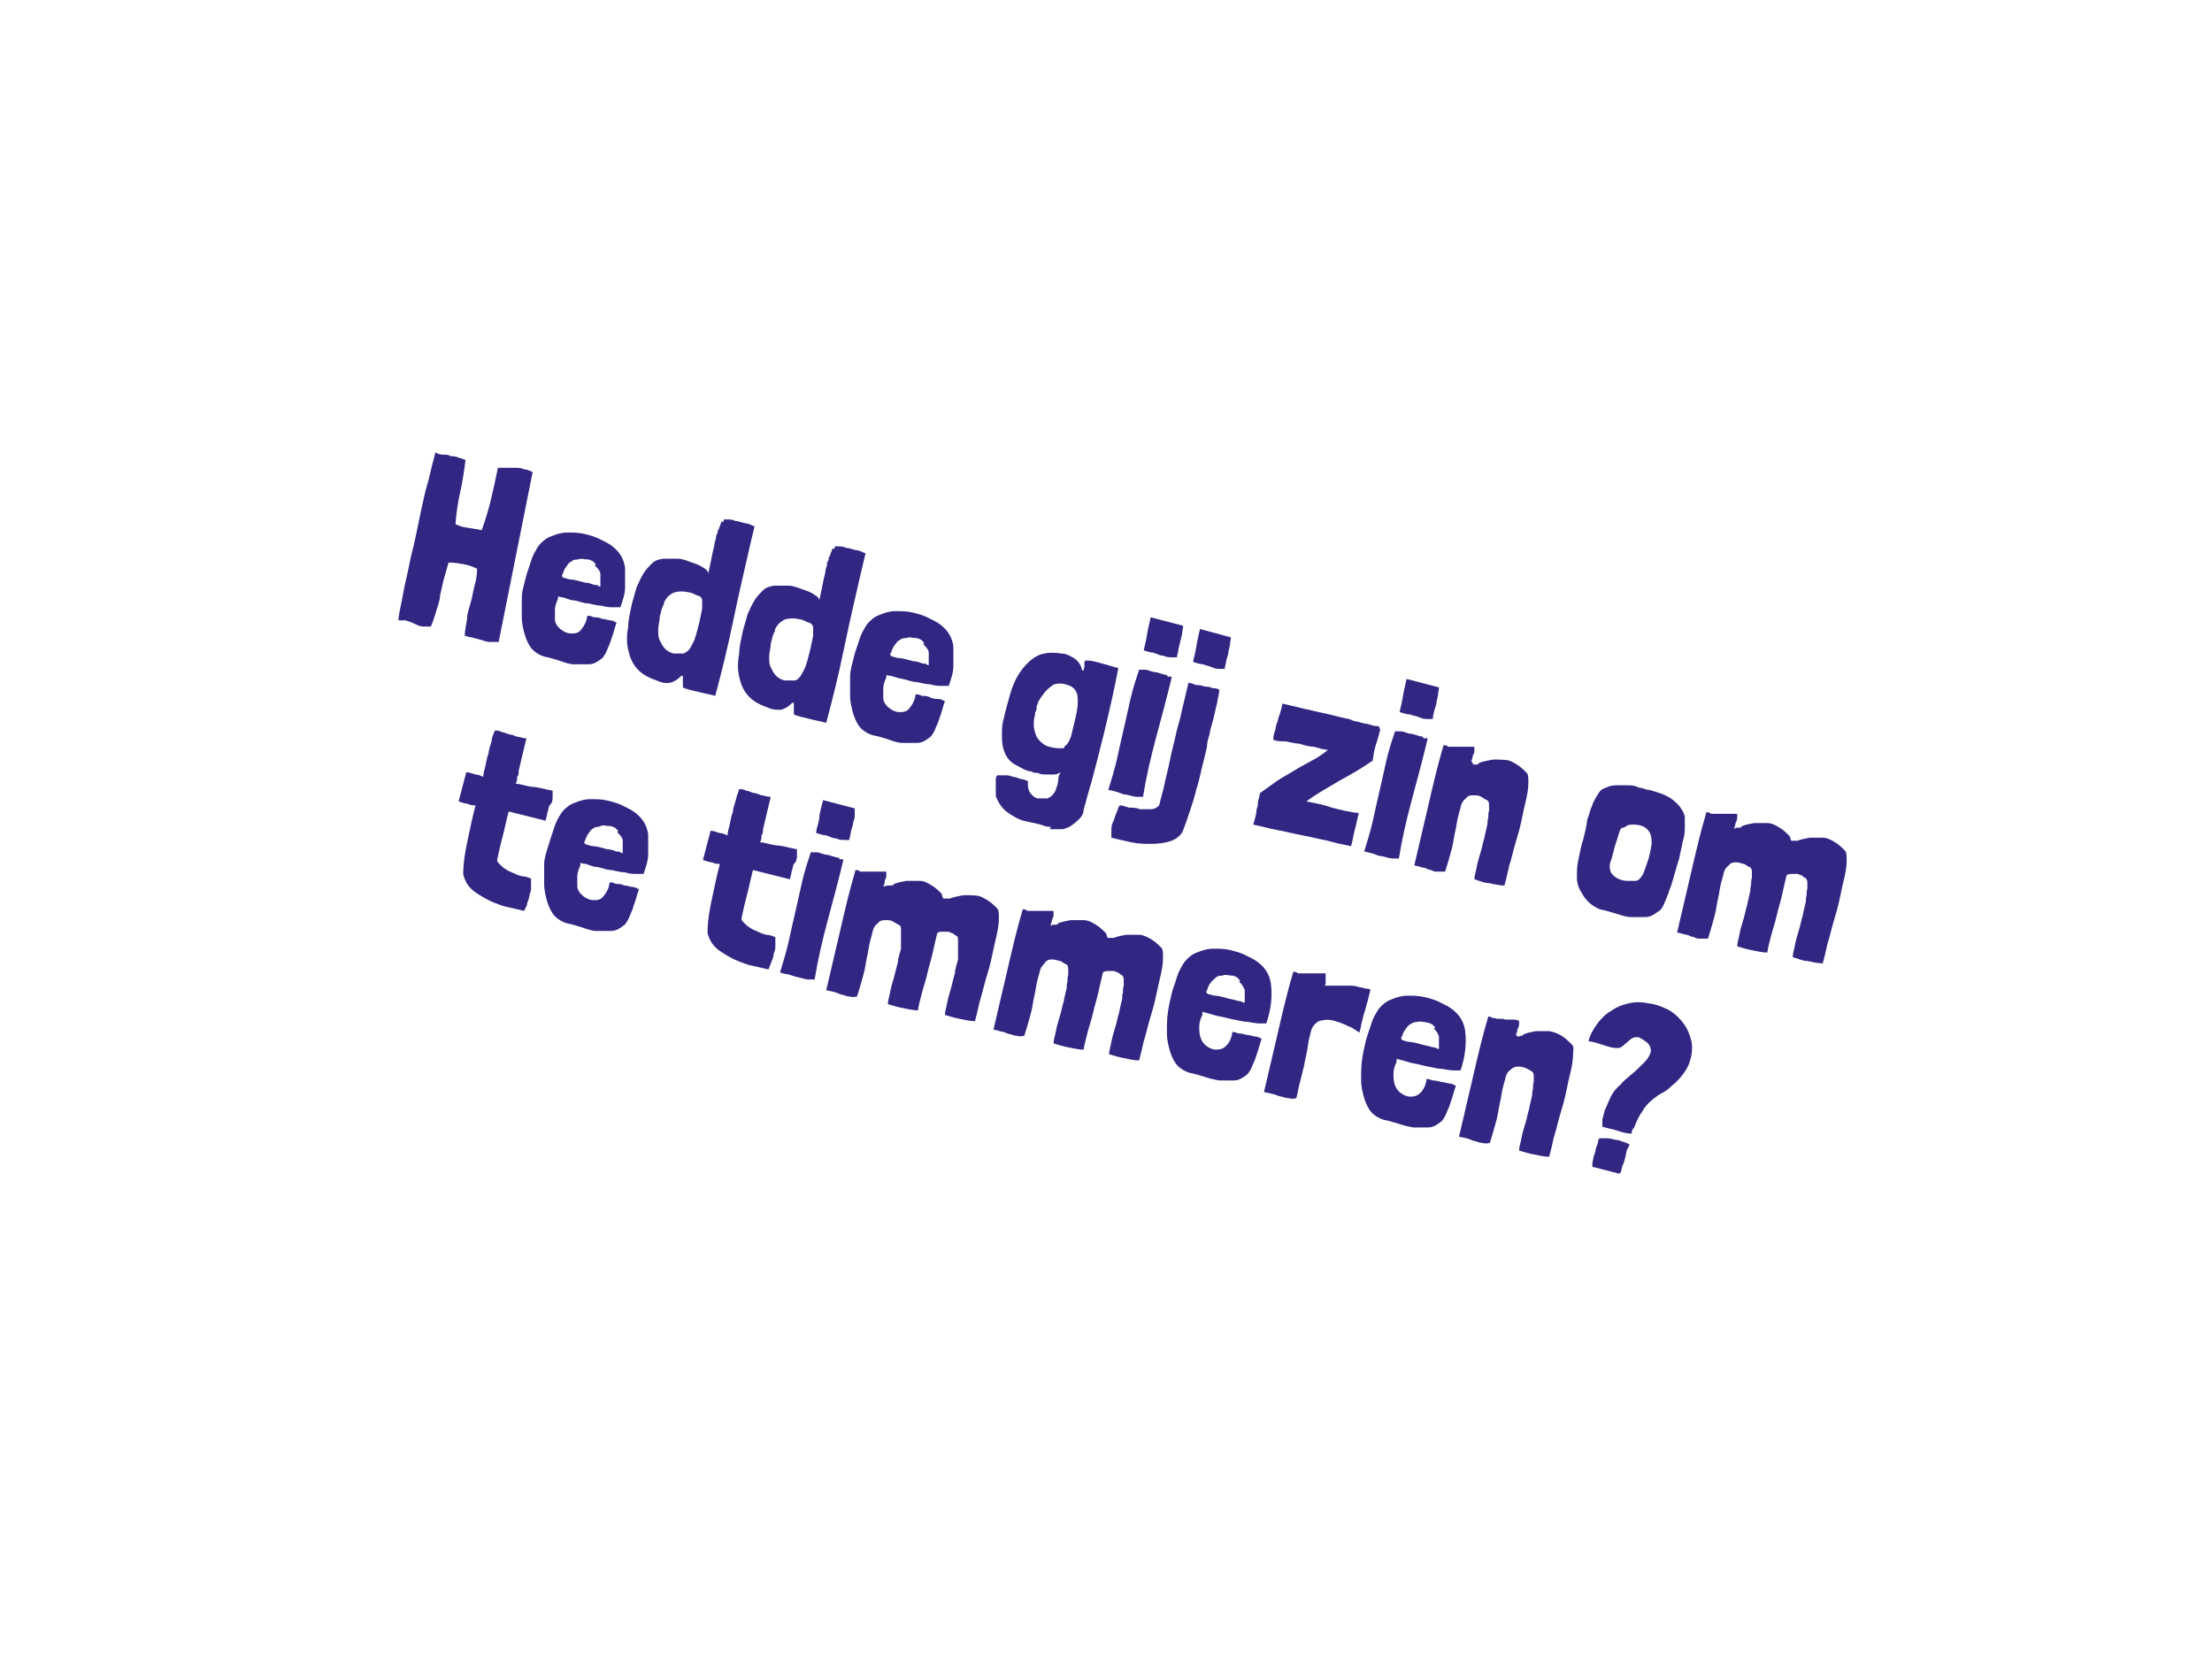 <?xml version="1.0" encoding="UTF-8"?>
<svg id="Laag_1" xmlns="http://www.w3.org/2000/svg" xmlns:xlink="http://www.w3.org/1999/xlink" version="1.1" viewBox="0 0 287 216">
  <!-- Generator: Adobe Illustrator 29.3.1, SVG Export Plug-In . SVG Version: 2.1.0 Build 151)  -->
  <defs>
    <style>
      .st0 {
        isolation: isolate;
      }

      .st1 {
        fill: #312783;
      }

      .st2 {
        fill: #fff;
        filter: url(#drop-shadow-1);
      }
    </style>
    <filter id="drop-shadow-1" x="15" y="13" width="271" height="204" filterUnits="userSpaceOnUse">
      <feOffset dx="7" dy="7"/>
      <feGaussianBlur result="blur" stdDeviation="5"/>
      <feFlood flood-color="#000" flood-opacity=".4"/>
      <feComposite in2="blur" operator="in"/>
      <feComposite in="SourceGraphic"/>
    </filter>
  </defs>
  <path class="st2" d="M67,169.6c-12.9-11.7-18.9-29.4-15.8-46.4-9.8-5.1-17.8-13.4-22.5-23.4-4.9-10.4-6.1-22.3-3.3-33.4,6.6-27,34-43.6,61-37s15.9,6.1,22.1,11.9c12.2-15.8,32.5-22.9,51.9-18.1,22.7,5.6,38.7,26.3,38.4,49.6,8.7-2.6,17.9-2.9,26.7-.7,27,6.6,43.6,34,37,61-6.6,27-33.7,43.4-60.6,37.1-12.3,15.1-32.3,21.9-51.2,17.2s-16.4-6.4-22.8-12.5c-11.6,7.4-25.8,9.7-39.1,6.5-1.8-.4-3.6-1-5.4-1.7l-21,15.1,4.5-25.1h.1Z"/>
  <g class="st0">
    <g class="st0">
      <g class="st0">
        <g class="st0">
          <path class="st1" d="M69.1,61.3l-4.4,22c-.4,0-.8,0-1.2,0-.4,0-.8-.2-1.2-.3s-.8-.2-1.1-.3c-.4,0-.7-.2-.9-.2h0c0-.7.2-1.4.3-2.2,0-.7.3-1.5.5-2.2s.3-1.5.5-2.2.3-1.4.3-2.1h0c-.6-.3-1.2-.5-1.8-.6s-1.2-.2-1.9-.2c-.2.7-.4,1.4-.6,2.1-.2.7-.3,1.4-.5,2.1,0,.7-.3,1.4-.5,2.1s-.4,1.3-.7,2h-1c-.4,0-.8-.2-1.2-.4s-.8-.3-1.1-.4c-.4,0-.6,0-.9,0,0-.6.2-1.4.4-2.4s.4-2.2.7-3.4c.3-1.3.5-2.6.9-4,.3-1.4.6-2.8.9-4.3.3-1.4.6-2.8,1-4.1.3-1.3.6-2.5.9-3.6h0c.3.2.6.3,1,.3s.7,0,1,.2c.3,0,.7,0,1,.2.3,0,.6.2.9.3-.2,1.5-.4,2.9-.7,4.2s-.5,2.7-.6,4.1h0c.5.3,1,.4,1.7.5s1.2.2,1.7.3h0c.5-1.4.9-2.7,1.2-4,.3-1.2.6-2.6.9-4.1h1c.4,0,.8,0,1.2,0,.4,0,.8,0,1.2.2.4,0,.7.2,1,.3h0Z"/>
          <path class="st1" d="M72.4,77.1v.6c-.3.6-.4,1.1-.4,1.5s0,.8,0,1.2c0,.5.4,1,.8,1.3s.8.5,1.3.5.9,0,1.3-.5.7-1,.8-1.8c.2,0,.5,0,.8.2.4,0,.7,0,1.1.2.4,0,.8.2,1.1.2s.6.2.8.3c-.2.5-.3,1-.5,1.6-.2.5-.3,1-.5,1.4s-.3.8-.5,1.1c-.2.3-.3.5-.5.6-.5.4-1,.7-1.6.7h-1.9c-.7,0-1.4-.3-2-.5-.7-.2-1.3-.4-1.9-.5-.6-.2-1.1-.5-1.5-.9s-.8-1.2-1-1.9-.4-1.5-.4-2.3,0-1.7,0-2.5c0-.9.3-1.7.5-2.6.2-.8.5-1.5.7-2.2s.6-1.4,1-2c.4-.5,1-1,1.6-1.2.7-.3,1.4-.5,2.1-.5s1.5,0,2.3.2,1.5.4,2.2.8c.9.4,1.6.9,2.1,1.5s.8,1.3.9,2.1c0,.8,0,1.6,0,2.5s-.3,1.7-.6,2.6h-.9c-.4,0-.9,0-1.5-.2-.6,0-1.2-.2-1.8-.3-.6,0-1.2-.3-1.8-.4-.6,0-1.1-.3-1.5-.4-.5,0-.8-.2-1-.3h.2ZM77.3,73.2l-.4-.4c-.2,0-.3-.2-.6-.2-.5,0-.9-.2-1.3,0-.3,0-.6,0-.9.3-.2,0-.4.3-.6.6-.2.2-.3.5-.4.7,0,.2-.2.4-.2.5,0,0,0,.2.3.3.2,0,.5.2.9.2s1,.2,1.8.4c.5,0,.9.2,1.2.3.3,0,.5,0,.6.2h.2v-1.6c0-.4-.4-.8-.7-1.1h0Z"/>
          <path class="st1" d="M93.9,67.7v-.3h.5c.3,0,.6,0,1,.2.4,0,.8.2,1.3.3.5,0,.8.3,1.2.4l-.5,2.1c-.8,3.5-1.6,6.9-2.3,10.3-.7,3.4-1.5,6.6-2.3,9.6-.6-.2-1.4-.3-2.1-.5-.8-.2-1.5-.3-2.1-.6v-.2c0-.2,0-.4,0-.5,0,0,0-.3,0-.5v-.3h-.2c-.5.5-1,.8-1.5.9s-1.1,0-1.7-.3c-1.2-.4-2-.9-2.6-1.6s-.9-1.5-1.1-2.4-.2-1.9,0-2.9c0-1,.3-2.1.5-3.1.2-.7.4-1.4.6-2.1.3-.7.6-1.3.9-1.8s.7-.9,1.1-1.3.9-.5,1.4-.6h1.9c.7,0,1.3.3,1.9.5s1.1.4,1.5.7c.4.2.6.5.6.7.2-1,.4-1.8.5-2.4s.3-1.1.3-1.4.2-.6.2-.8,0-.4.2-.6c0-.2,0-.4.2-.6,0-.2.2-.5.3-.9h0ZM86.2,78.3c-.2.3-.3.6-.4.9,0,.3-.2.6-.2.9,0,.5-.2,1-.2,1.6s0,1,.2,1.4.4.8.7,1.1.7.5,1.1.6c.5,0,1,0,1.3,0,.4-.2.7-.4.9-.8.2-.4.5-.8.6-1.3.2-.5.3-1.1.5-1.8.2-.8.3-1.5.4-1.9v-1.1c0-.3-.2-.5-.5-.6-.2,0-.6-.3-1-.4-.9-.2-1.6-.2-2.2,0-.6.3-1,.7-1.3,1.4h0Z"/>
          <path class="st1" d="M108.3,71.2v-.3h.5c.3,0,.6,0,1,.2.4,0,.8.2,1.3.3.5,0,.8.3,1.2.4l-.5,2.1c-.8,3.5-1.6,6.9-2.3,10.3-.7,3.4-1.5,6.6-2.3,9.6-.6-.2-1.4-.3-2.1-.5s-1.5-.3-2.1-.6v-.2c0-.2,0-.4,0-.5,0,0,0-.3,0-.5v-.3h-.2c-.5.5-1,.8-1.5.9-.6,0-1.1,0-1.7-.3-1.2-.4-2-.9-2.6-1.6s-.9-1.5-1.1-2.4-.2-1.9,0-2.9c0-1,.3-2.1.5-3.1.2-.7.4-1.4.6-2.1.3-.7.6-1.3.9-1.8s.7-.9,1.1-1.3.9-.5,1.4-.6h1.9c.7,0,1.3.3,1.9.5s1.1.4,1.5.7c.4.2.6.5.6.7.2-1,.4-1.8.5-2.4s.3-1.1.3-1.4.2-.6.2-.8,0-.4.2-.6c0-.2,0-.4.2-.6,0-.2.2-.5.3-.9h0ZM100.6,81.8c-.2.3-.3.6-.4.9,0,.3-.2.6-.2.9,0,.5-.2,1-.2,1.6s0,1,.2,1.4.4.8.7,1.1.7.5,1.1.6c.5,0,1,0,1.3,0s.7-.4.9-.8.5-.8.6-1.3c.2-.5.3-1.1.5-1.8.2-.8.3-1.5.4-1.9v-1.1c0-.2-.2-.5-.5-.6-.2,0-.6-.3-1-.4-.9-.2-1.6-.2-2.2,0-.6.3-1,.7-1.3,1.4h0Z"/>
          <path class="st1" d="M115,87.3v.6c-.3.6-.4,1.1-.4,1.5s0,.8,0,1.2c0,.5.4,1,.8,1.3s.8.5,1.3.5.9,0,1.3-.5.7-1,.8-1.8c.2,0,.5,0,.8.2.4,0,.7,0,1.1.2s.8.2,1.1.2.6.2.8.3c-.2.5-.3,1-.5,1.6-.2.5-.3,1-.5,1.4s-.3.8-.5,1.1c-.2.3-.3.5-.5.6-.5.4-1,.7-1.6.7h-1.9c-.7,0-1.4-.3-2-.5s-1.3-.4-1.9-.5c-.6-.2-1.1-.5-1.5-.9s-.8-1.2-1-1.9c-.2-.7-.4-1.5-.4-2.3s0-1.7,0-2.5c0-.9.3-1.7.5-2.6.2-.8.5-1.5.7-2.2s.6-1.4,1-2c.4-.5,1-1,1.6-1.2.7-.3,1.4-.5,2.1-.5s1.5,0,2.3.2,1.5.4,2.2.8c.9.4,1.6.9,2.1,1.5s.8,1.3.9,2.1c0,.8,0,1.6,0,2.5s-.3,1.7-.6,2.6h-.9c-.4,0-.9,0-1.5-.2-.6,0-1.2-.2-1.8-.3-.6,0-1.2-.3-1.8-.4s-1.1-.3-1.5-.4c-.5,0-.8-.2-1-.3h.2ZM119.9,83.4l-.4-.4c-.2,0-.3-.2-.6-.2-.5,0-.9-.2-1.3,0-.3,0-.6,0-.9.3-.2,0-.4.3-.6.6-.2.2-.3.5-.4.7,0,.2-.2.4-.2.5,0,0,0,.2.3.3.2,0,.5.2.9.2s1,.2,1.8.4c.5,0,.9.2,1.2.3.3,0,.5,0,.6.2h.2v-1.6c0-.4-.4-.8-.7-1.1h0Z"/>
          <path class="st1" d="M136.4,107.3c-.2,0-.6,0-1.1-.2s-1.2-.3-2.1-.5c-1-.2-1.8-.7-2.5-1.2s-1.2-1.3-1.5-2.1v-2.1c0-.2,0-.4.2-.6h.9c.4,0,.7,0,1.1.2.4,0,.7.2,1.1.3.4,0,.7.2.9.3-.1.5,0,1,.2,1.4.3.4.6.7,1,.8.4,0,.9,0,1.3,0,.5-.2.8-.5,1.1-1.1,0-.2.1-.4.2-.6,0-.2.1-.4.1-.6,0-.4.1-.7.3-1.1-.3.2-.5.3-.9.3h-1c-.3,0-.7,0-1-.2-.3,0-.6,0-.9-.2-.4,0-.8-.2-1.2-.4s-.7-.4-1.1-.6c-.3-.2-.6-.5-.8-.8s-.4-.7-.5-1.1c-.2-.6-.2-1.3-.2-1.9s0-1.3.2-1.9c.2-1,.5-2,.8-3.1s.7-2.1,1.3-3,1.3-1.6,2.1-2.1c.9-.5,2-.6,3.3-.4.7,0,1.3.4,1.8.7.5.4.8.9.9,1.5h.2c0,0,0-.3.1-.4v-.5c0-.2,0-.3.2-.4.7,0,1.4.2,2.1.4.7.2,1.4.4,2.1.6-.5,2.6-1.1,5.3-1.8,8.2-.7,2.8-1.4,5.7-2.3,8.7-.1.5-.3,1-.4,1.5,0,.5-.3.9-.6,1.2-.4.4-.8.7-1.1.9s-.7.3-1,.4c-.3,0-.6,0-.9,0h-.8l.2-.4ZM134.3,92.4v.3c-.3,1.1-.2,2,.2,2.9.3.5.7.9,1.3,1.2.6.2,1.2.3,1.8.3s.4,0,.5-.2.3-.2.4-.4c.1-.2.2-.3.3-.5,0-.2.2-.4.2-.6.2-.8.4-1.7.6-2.5.2-.9.3-1.7.2-2.6,0-.3-.2-.6-.4-.9-.2-.2-.5-.4-.8-.5s-.7-.2-1-.2-.7,0-1,.2c-.4.3-.8.6-1.1,1s-.6.8-.8,1.2c0,.2-.2.4-.2.6s0,.4-.1.6h0Z"/>
          <path class="st1" d="M151.5,87.8h.5v.2c-.6,2.5-1.3,5.1-2,7.7s-1.3,5.2-1.7,7.7c-.1,0-.4,0-.8,0-.4,0-.9-.2-1.4-.3-.5,0-.9-.3-1.4-.4s-.7-.2-.9-.2c.4-1.3.8-2.6,1.1-3.9.3-1.4.6-2.7.9-4,.3-1.3.6-2.7.9-4,.3-1.3.7-2.5,1.1-3.7h.4c.2,0,.3,0,.4,0,.3,0,.6.2,1.1.3.5,0,1,.3,1.7.4h0ZM149.3,80.1l4.2,1.1c0,0,0,.3-.1.7,0,.3-.1.7-.2,1.1s-.2.8-.3,1.2c0,.4-.2.8-.2,1.1-.1,0-.3,0-.6,0s-.7,0-1.1-.2c-.4,0-.8-.2-1.3-.4-.4,0-.9-.2-1.3-.3.1-.6.3-1.2.4-1.9.1-.7.3-1.5.5-2.4h0Z"/>
          <path class="st1" d="M153.2,92.8l1-4.2c.3,0,.7.2,1,.3.4,0,.7,0,1.1.2.4,0,.7,0,1,.2.3,0,.6,0,.9.2,0,.5-.2,1.1-.3,1.8-.2.7-.3,1.4-.5,2.1s-.4,1.4-.5,2c-.2.6-.3,1.1-.3,1.5-.2,1-.5,2-.7,2.9s-.4,1.8-.7,2.7c-.2.9-.5,1.8-.8,2.7s-.6,1.8-1,2.8c-.4.6-1,1-1.7,1.2s-1.5.3-2.3.3-1.7,0-2.6-.2-1.8-.4-2.6-.6v-1.1c0-.4.1-.8.3-1.1.1-.4.2-.7.4-1.1.1-.3.2-.7.4-.9.3,0,.8.2,1.2.3.5,0,.9,0,1.4.2h1.4c.5,0,.8-.2,1.1-.5.2-.9.5-1.8.7-2.8s.5-2,.7-3.1c.2-1,.5-2.1.7-3,.2-1,.5-1.9.7-2.7h0ZM155.6,81.6l4.1,1.1c0,0,0,.3-.1.7,0,.3-.1.7-.2,1.1,0,.4-.2.8-.3,1.2,0,.4-.2.8-.2,1.1-.1,0-.3,0-.6,0s-.6,0-1-.2-.8-.2-1.2-.4c-.4,0-.9-.2-1.3-.3.1-.6.3-1.2.4-1.9s.3-1.5.5-2.4h0Z"/>
          <path class="st1" d="M179.1,94.6c-.2.8-.4,1.5-.6,2.1-.2.6-.3,1.3-.4,2-1.3.9-2.8,1.8-4.3,2.6-1.5.9-3,1.7-4.3,2.7,1.1.2,2.2.4,3.3.8,1.2.3,2.3.6,3.5.7-.2.7-.3,1.4-.5,2.1-.2.8-.3,1.5-.5,2.2-1-.2-2-.4-3-.7-1.1-.2-2.2-.5-3.3-.7s-2.2-.5-3.3-.7-2.1-.5-3.1-.7c.2-.6.3-1.1.4-1.5,0-.4.1-.7.2-1,0-.3,0-.5.1-.8s.1-.5.2-.8c.7-.5,1.4-1,2.1-1.5.7-.5,1.5-.9,2.3-1.4s1.6-.9,2.3-1.3c.8-.4,1.5-.9,2.1-1.4-.5,0-1.1-.2-1.8-.4-.6,0-1.3-.2-1.9-.4-.6,0-1.2-.2-1.8-.3-.6,0-1.1,0-1.6-.2,0-.6.2-1.1.3-1.4,0-.4.2-.8.3-1.1,0-.3.2-.6.3-1,.1-.3.2-.7.3-1.2,1.7.4,3.3.8,4.7,1.1,1.5.3,2.8.7,3.9.9.2,0,.4.2.8.3.4,0,.8.2,1.3.3.4,0,.8.2,1.2.3.4,0,.6,0,.7.2v.2Z"/>
          <path class="st1" d="M184.7,95.8h.5v.2c-.6,2.5-1.3,5.1-2,7.7s-1.3,5.2-1.7,7.7c-.1,0-.4,0-.8,0-.4,0-.9-.2-1.4-.3-.5,0-.9-.3-1.4-.4s-.7-.2-.9-.2c.4-1.3.8-2.6,1.1-3.9.3-1.4.6-2.7.9-4,.3-1.3.6-2.7.9-4,.3-1.3.7-2.5,1.1-3.7h.4c.2,0,.3,0,.4,0,.3,0,.6.2,1.1.3.5,0,1,.3,1.7.4h0ZM182.5,88.1l4.2,1.1c0,0,0,.3-.1.7,0,.3-.1.7-.2,1.1,0,.4-.2.8-.3,1.2s-.2.8-.2,1.1c-.1,0-.3,0-.6,0s-.7,0-1.1-.2-.8-.2-1.3-.4c-.5,0-.9-.2-1.3-.3.1-.6.3-1.2.4-1.9.1-.7.3-1.5.5-2.4h0Z"/>
          <path class="st1" d="M191.1,99.2c.1,0,.3,0,.4,0,.2,0,.3,0,.4-.2.5-.2,1.1-.3,1.6-.4s1.2,0,1.7,0c.6,0,1.1.3,1.6.6.5.3.9.7,1.3,1.1.2.2.2.7.2,1.3s-.1,1.3-.3,2.2c-.2.8-.4,1.7-.6,2.7-.2,1-.5,2-.8,3s-.5,2-.8,2.9c-.2.9-.4,1.8-.6,2.5-.8,0-1.4-.2-2-.3-.6,0-1.2-.3-1.9-.5,0-.5.2-1,.3-1.6s.3-1.2.5-1.9c.2-.6.3-1.3.5-1.9.1-.6.3-1.3.4-1.8,0-.3,0-.5.1-.8,0-.3,0-.6.1-.9v-.8c0-.3-.1-.5-.3-.6h0c-.1,0-.4-.2-.7-.4s-.6-.2-1-.2-.7,0-1,.4c-.3.2-.6.6-.7,1.2-.2.7-.4,1.4-.5,2.1s-.3,1.4-.4,2.1c-.1.7-.3,1.4-.5,2.1s-.4,1.4-.6,2h0c-.4,0-.7,0-1,0-.3,0-.5,0-.8-.2-.3,0-.6-.2-.9-.3-.3,0-.7-.2-1.3-.3.6-2.6,1.2-5.1,1.8-7.7s1.2-5.2,2-7.9c.2,0,.4,0,.6.2.2,0,.3,0,.5,0h.5c.2,0,.4,0,.6,0h1c.2,0,.4,0,.6,0,.2,0,.2,0,.2.2,0,.4,0,.7-.2.9,0,.2-.1.5-.2.8l.2.2Z"/>
          <path class="st1" d="M207.5,102.8c.2-.3.5-.5.9-.6.4-.2.8-.3,1.3-.3h1.4c.5,0,1,0,1.5.3.4,0,.8.2,1.2.3.4,0,.8.2,1.2.3.7.2,1.3.5,1.8.8.5.4,1,.8,1.3,1.3.2.3.4.6.5,1.1v1.5c0,.6-.1,1.2-.3,1.8-.1.7-.3,1.3-.4,2-.2.6-.4,1.3-.6,2s-.4,1.5-.7,2.2c-.2.7-.5,1.3-.7,1.8s-.5.9-.8,1c-.5.4-1,.7-1.6.7h-1.9c-.7,0-1.4-.3-2.1-.5-.7-.2-1.3-.4-1.9-.5-1-.4-1.8-1.1-2.3-2-.4-.6-.7-1.3-.7-2.1s0-1.6.2-2.4.3-1.7.6-2.5c.2-.8.4-1.6.5-2.3,0-.4.2-.7.3-1.1s.2-.7.4-1.1c0-.2.2-.5.4-.9s.4-.6.5-.8h0ZM210.5,107.4c-.1,0-.3.2-.4.6-.2.6-.4,1.3-.6,1.9-.2.7-.3,1.3-.6,2.1-.1.5,0,.9.1,1.2.2.3.5.6.9.8.4.2.8.3,1.2.3h1.1c.4,0,.7-.4,1-.9.2-.6.5-1.3.7-2s.3-1.3.4-1.9c0-.8-.1-1.4-.5-1.8-.4-.5-1.1-.7-1.9-.7s-.9.2-1.2.4h-.2Z"/>
          <path class="st1" d="M225.2,107.4c.1,0,.3,0,.4,0,.2,0,.3,0,.4-.2.5-.2,1.1-.3,1.6-.4h1.7c.6,0,1.1.3,1.6.6.5.3.9.7,1.3,1.1,0,0,.1.3.2.6.1,0,.3,0,.4,0,.2,0,.3,0,.4,0,.5-.2,1.1-.3,1.6-.4h1.7c.6,0,1.1.3,1.6.6.5.3.9.7,1.3,1.1.2.2.2.7.2,1.3s-.1,1.3-.3,2.2c-.2.8-.4,1.7-.6,2.7-.2,1-.5,2-.8,3s-.5,2-.8,2.9c-.2.9-.4,1.8-.6,2.5-.8,0-1.4-.2-2-.3-.6,0-1.2-.3-1.9-.5,0-.5.2-1,.3-1.6s.3-1.2.5-1.9c.2-.6.3-1.3.5-1.9.1-.6.3-1.3.4-1.8,0-.3,0-.5.1-.8,0-.3,0-.6.1-.9v-.8c0-.2-.1-.5-.3-.6h0c-.1,0-.3-.2-.4-.3-.2,0-.4-.2-.6-.2h-.7c-.2,0-.5,0-.7.2-.2.8-.4,1.7-.6,2.6-.2.9-.5,1.8-.7,2.7-.2.9-.5,1.7-.7,2.5s-.4,1.5-.5,2.2c-.8,0-1.4-.2-2-.3s-1.2-.3-1.9-.5c0-.5.2-1,.3-1.6s.3-1.2.5-1.9c.2-.6.3-1.3.5-1.9.1-.6.3-1.3.4-1.8,0-.3,0-.5.1-.8,0-.3,0-.6.1-.9v-.8c0-.3-.1-.5-.3-.6h0c-.1,0-.4-.2-.7-.4-.3,0-.6-.2-1-.2s-.7,0-1,.4c-.3.2-.6.6-.7,1.2-.2.7-.4,1.4-.5,2.1s-.3,1.4-.4,2.1c-.1.7-.3,1.4-.5,2.1s-.4,1.4-.6,2h0c-.4,0-.7,0-1,0-.3,0-.5,0-.8-.2-.3,0-.6-.2-.9-.3-.3,0-.7-.2-1.3-.3.6-2.6,1.2-5.1,1.8-7.7s1.2-5.2,2-7.9c.2,0,.4,0,.6.2.2,0,.3,0,.5,0h.5c.2,0,.4,0,.6,0h1c.2,0,.4,0,.6,0,.2,0,.2,0,.2.2,0,.4,0,.7-.2.9,0,.2-.1.5-.2.8h.2Z"/>
        </g>
      </g>
      <g class="st0">
        <g class="st0">
          <path class="st1" d="M68.3,95.8l-1,4.2c0,.3,0,.6-.2.8,0,.3,0,.6-.2.9.6,0,1.3.3,2.1.4.7,0,1.6.3,2.7.5,0,.2,0,.5,0,.8,0,.3,0,.7-.3,1s-.2.7-.4,1.1c0,.4-.2.7-.2,1l-4.8-1.2c-.3,1.1-.5,2.2-.8,3.3-.3,1.1-.5,2.1-.7,3,0,.3.4.6.7.9.4.3.7.5,1.2.7.4.2.9.4,1.3.5.5,0,.9.2,1.2.3,0,.3,0,.6,0,1,0,.4,0,.7-.2,1.1,0,.4-.2.8-.3,1.1,0,.4-.3.7-.4,1-.8-.2-1.7-.4-2.6-.6-.9-.3-1.7-.6-2.4-1s-1.4-.8-1.9-1.3-.8-1.1-1-1.8c0-1.7.3-3.2.6-4.6s.6-2.9,1-4.4c-.3,0-.7,0-1-.2-.4,0-.8-.2-1.2-.3l1-3.8c.4,0,.8.2,1.2.3.4,0,.7.2,1,.3,0-.5.2-1,.3-1.5s.2-1.1.4-1.6c0-.5.3-1.1.4-1.6,0-.5.3-.9.4-1.3.3,0,.6,0,.9.2.3,0,.6.2,1,.3.3,0,.7.2,1,.3.3,0,.7.2,1.1.2h.2Z"/>
          <path class="st1" d="M75.3,111.7v.6c-.3.6-.4,1.1-.4,1.5s0,.8,0,1.2c0,.5.4,1,.8,1.3s.8.5,1.3.5.9,0,1.3-.5.7-1,.8-1.8c.2,0,.5,0,.8.2.4,0,.7,0,1.1.2.4,0,.8.2,1.1.2s.6.2.8.3c-.2.5-.3,1-.5,1.6-.2.5-.3,1-.5,1.4s-.3.8-.5,1.1c-.2.3-.3.5-.5.6-.5.4-1,.7-1.6.7h-1.9c-.7,0-1.4-.3-2-.5-.7-.2-1.3-.4-1.9-.5-.6-.2-1.1-.5-1.5-.9s-.8-1.2-1-1.9c-.2-.7-.4-1.5-.4-2.3s0-1.7,0-2.5.3-1.7.6-2.6c.2-.8.5-1.5.7-2.2s.6-1.4,1-2c.4-.5,1-1,1.6-1.2.7-.3,1.4-.5,2.1-.5s1.5,0,2.3.2,1.5.4,2.2.8c.9.4,1.6.9,2.1,1.5s.8,1.3.9,2.1c0,.8,0,1.6,0,2.5s-.3,1.7-.6,2.6h-.9c-.4,0-.9,0-1.5-.2-.6,0-1.2-.2-1.8-.3-.6,0-1.2-.3-1.8-.4-.6,0-1.1-.3-1.5-.4-.5,0-.8-.2-1-.3h.1ZM80.2,107.8l-.4-.4c-.2,0-.3-.2-.6-.2-.5,0-.9-.2-1.3,0s-.6,0-.9.3c-.2,0-.4.3-.6.6-.2.2-.3.5-.4.7,0,.2-.2.4-.2.5,0,0,0,.2.3.3.2,0,.5.2.9.2s1,.2,1.8.4c.5,0,.9.2,1.2.3.3,0,.5,0,.6.2h.2v-1.6c0-.4-.4-.8-.7-1.1h0Z"/>
        </g>
      </g>
      <g class="st0">
        <g class="st0">
          <path class="st1" d="M100,103.4l-1,4.2c0,.3,0,.6-.2.8,0,.3,0,.6-.2.9.6,0,1.3.3,2.1.4.7,0,1.6.3,2.7.5,0,.2,0,.5,0,.8,0,.3,0,.7-.3,1s-.2.7-.4,1.1c0,.4-.2.7-.2,1l-4.8-1.2c-.3,1.1-.5,2.2-.8,3.3-.3,1.1-.5,2.1-.7,3,0,.3.4.6.7.9.4.3.7.5,1.2.7.4.2.9.4,1.3.5.5,0,.9.2,1.2.3,0,.3,0,.6,0,1,0,.4,0,.7-.2,1.1,0,.4-.2.8-.3,1.1s-.3.7-.4,1c-.8-.2-1.7-.4-2.6-.6-.9-.3-1.7-.6-2.4-1-.7-.4-1.4-.8-1.9-1.3s-.8-1.1-1-1.8c0-1.7.3-3.2.6-4.6.3-1.4.6-2.9,1-4.4-.3,0-.7,0-1-.2-.4,0-.8-.2-1.2-.3l1-3.8c.4,0,.8.2,1.2.3.4,0,.7.2,1,.3,0-.5.2-1,.3-1.5s.2-1.1.4-1.6c0-.5.3-1.1.4-1.6s.3-.9.4-1.3c.3,0,.6,0,.9.2.3,0,.6.2,1,.3.3,0,.7.2,1,.3.3,0,.7.2,1.1.2h.2Z"/>
          <path class="st1" d="M108.9,111.5h.5v.2c-.6,2.5-1.3,5.1-2,7.7s-1.3,5.2-1.7,7.7c0,0-.4,0-.8,0-.4,0-.9-.2-1.4-.3s-.9-.3-1.4-.4c-.4,0-.7-.2-.9-.2.4-1.3.8-2.6,1.1-3.9.3-1.4.6-2.7.9-4s.6-2.7.9-4,.7-2.5,1.1-3.7h.4c.2,0,.3,0,.4,0,.3,0,.6.2,1.1.3.5,0,1,.3,1.7.4h.1ZM106.7,103.8l4.2,1.1c0,0,0,.3,0,.7,0,.3,0,.7-.2,1.1,0,.4-.2.8-.3,1.2,0,.4-.2.8-.2,1.1,0,0-.3,0-.6,0s-.7,0-1.1-.2c-.4,0-.8-.2-1.3-.4-.4,0-.9-.2-1.3-.3,0-.6.3-1.2.4-1.9,0-.7.3-1.5.5-2.4h0Z"/>
          <path class="st1" d="M115.2,114.9c0,0,.3,0,.4,0,.2,0,.3,0,.4-.2.5-.2,1.1-.3,1.6-.4h1.7c.6,0,1.1.3,1.6.6.5.3.9.7,1.3,1.1,0,0,0,.3.2.6,0,0,.3,0,.4,0,.2,0,.3,0,.4,0,.5-.2,1.1-.3,1.6-.4s1.2,0,1.7,0c.6,0,1.1.3,1.6.6.5.3.9.7,1.3,1.1.2.2.2.7.2,1.3s-.1,1.3-.3,2.2-.4,1.7-.6,2.7c-.2,1-.5,2-.8,3s-.5,2-.8,2.9c-.2.9-.4,1.8-.6,2.5-.8,0-1.4-.2-2-.3s-1.2-.3-1.9-.5c0-.5.2-1,.3-1.6s.3-1.2.5-1.9.3-1.3.5-1.9c0-.6.3-1.3.4-1.8,0-.3,0-.5,0-.8,0-.3,0-.6,0-.9v-.8c0-.3,0-.5-.3-.6h0c0,0-.3-.2-.4-.3-.2,0-.4-.2-.6-.2h-.7c-.3,0-.5,0-.7.2-.2.8-.4,1.7-.6,2.6s-.5,1.8-.7,2.7c-.2.9-.5,1.7-.7,2.5-.2.8-.4,1.5-.5,2.2-.8,0-1.4-.2-2-.3s-1.2-.3-1.9-.5c0-.5.2-1,.3-1.6s.3-1.2.5-1.9.3-1.3.5-1.9c0-.6.3-1.3.4-1.8,0-.3,0-.5,0-.8,0-.3,0-.6,0-.9v-.8c0-.2,0-.5-.3-.6h0c0,0-.4-.2-.7-.4s-.6-.2-1-.2-.7,0-1,.4c-.3.2-.6.6-.7,1.2-.2.7-.4,1.4-.5,2.1s-.3,1.4-.4,2.1-.3,1.4-.5,2.1-.4,1.4-.6,2h0c-.4.1-.7.1-1,0-.3,0-.5-.1-.8-.2-.3,0-.6-.2-.9-.3s-.7-.2-1.3-.3c.6-2.6,1.2-5.1,1.8-7.7s1.2-5.2,2-7.9c.2,0,.4,0,.6.2.2,0,.3,0,.5,0h.5c.2,0,.4,0,.6,0h1c.2,0,.4,0,.6,0,.2,0,.2,0,.2.2,0,.4,0,.7-.2.9,0,.2,0,.5-.2.8h.2Z"/>
          <path class="st1" d="M136.5,120c.1,0,.3,0,.4,0,.2,0,.3,0,.4-.2.5-.2,1.1-.3,1.6-.4h1.7c.6,0,1.1.3,1.6.6s.9.7,1.3,1.1c0,0,.1.3.2.6.1,0,.3,0,.4,0,.2,0,.3,0,.4,0,.5-.2,1.1-.3,1.6-.4h1.7c.5,0,1.1.3,1.6.6.5.3.9.7,1.3,1.1.2.2.2.7.2,1.3s-.1,1.3-.3,2.2-.4,1.7-.6,2.7c-.2,1-.5,2-.8,3s-.5,2-.8,2.9c-.2.9-.4,1.8-.6,2.5-.8,0-1.4-.2-2-.3s-1.2-.3-1.9-.5c0-.5.2-1,.3-1.6s.3-1.2.5-1.9c.2-.6.3-1.3.5-1.9.1-.6.3-1.3.4-1.8,0-.3,0-.5.1-.8,0-.3,0-.6.1-.9v-.8c0-.3-.1-.5-.3-.6h0c-.1,0-.3-.2-.4-.3-.2,0-.4-.2-.6-.2h-.7c-.2,0-.5,0-.7.2-.2.8-.4,1.7-.6,2.6-.2.9-.5,1.8-.7,2.7s-.5,1.7-.7,2.5-.4,1.5-.5,2.2c-.8,0-1.4-.2-2-.3s-1.2-.3-1.9-.5c0-.5.2-1,.3-1.6s.3-1.2.5-1.9c.2-.6.3-1.3.5-1.9.1-.6.3-1.3.4-1.8,0-.3,0-.5.1-.8,0-.3,0-.6.1-.9v-.8c0-.3-.1-.5-.3-.6h0c-.1,0-.4-.2-.7-.4-.3,0-.6-.2-1-.2s-.7,0-1,.4-.6.6-.7,1.2c-.2.7-.4,1.4-.5,2.1-.1.7-.3,1.4-.4,2.1s-.3,1.4-.5,2.1c-.2.7-.4,1.4-.6,2h0c-.4.1-.7.1-1,0-.3,0-.5-.1-.8-.2-.3,0-.6-.2-.9-.3-.3,0-.7-.2-1.3-.3.6-2.6,1.2-5.1,1.8-7.7s1.2-5.2,2-7.9c.2,0,.4,0,.6.2.2,0,.3,0,.5,0h.5c.2,0,.4,0,.6,0h1c.2,0,.4,0,.6,0,.2,0,.2,0,.2.2,0,.4,0,.7-.2.9,0,.2-.1.5-.2.8h.2Z"/>
          <path class="st1" d="M156,131.1v.6c-.3.6-.4,1.1-.4,1.5s0,.8.1,1.2c.1.5.4,1,.8,1.3.4.3.8.5,1.3.5s.9-.1,1.3-.5.7-1,.8-1.8c.2,0,.5.1.8.2.4,0,.7.1,1.1.2.4,0,.8.2,1.1.2s.6.2.8.3c-.2.5-.3,1-.5,1.6-.2.5-.3,1-.5,1.4s-.3.8-.5,1.1-.3.5-.5.6c-.5.4-1,.7-1.6.7h-1.9c-.7-.1-1.4-.3-2-.5-.7-.2-1.3-.4-1.9-.5-.6-.2-1.1-.5-1.5-.9s-.8-1.2-1-1.9-.4-1.5-.4-2.3,0-1.7.1-2.5c.1-.9.3-1.7.5-2.6.2-.8.5-1.5.7-2.2s.6-1.4,1-2c.4-.5,1-1,1.6-1.2.7-.3,1.4-.5,2.1-.5s1.5,0,2.3.2,1.5.4,2.2.8c.9.4,1.6.9,2.1,1.5s.8,1.3.9,2.1c.1.8.1,1.6,0,2.5s-.3,1.7-.6,2.6h-.9c-.4,0-.9-.1-1.5-.2-.6,0-1.2-.2-1.8-.3s-1.2-.3-1.8-.4c-.6-.1-1.1-.3-1.5-.4-.5-.1-.8-.2-1-.3h.2ZM160.9,127.2c-.1,0-.3-.3-.4-.4-.2,0-.3-.2-.6-.2-.5,0-.9-.2-1.3,0-.3,0-.6,0-.9.3s-.4.3-.6.6c-.2.2-.3.5-.4.7,0,.2-.2.4-.2.5,0,0,0,.2.3.3.2,0,.5.2.9.2s1,.2,1.8.4c.5.1.9.2,1.2.3.3,0,.5.1.6.2h.2v-1.6c-.1-.4-.4-.8-.7-1.1h0Z"/>
          <path class="st1" d="M171.9,127.9s.3,0,.6,0c.3,0,.7,0,1,0h1.4c.5,0,1,0,1.4.2.4,0,.8.2,1.1.2s.4.1.4.2c-.2.7-.3,1.3-.5,1.9-.1.5-.3,1-.4,1.4-.1.4-.2.8-.3,1.2,0,.4-.2.7-.2,1l-.3-.2s-.2-.1-.3-.2c-.1,0-.2-.1-.3-.2-.2-.1-.5-.2-.7-.3s-.4-.2-.4-.2c-.5-.2-1.1-.4-1.5-.5-.5-.1-.9-.1-1.3,0-.4,0-.7.2-1,.5s-.5.7-.6,1.3c-.2.7-.3,1.4-.4,2.1-.1.6-.3,1.3-.4,2-.2.7-.3,1.3-.5,2s-.3,1.4-.5,2.2h0c-.4.1-.7.1-1,0-.3,0-.6-.1-.9-.2-.3,0-.6-.2-1-.3s-.8-.2-1.3-.3c.6-2.6,1.2-5.1,1.8-7.7.6-2.6,1.2-5.2,2-7.9.2,0,.4,0,.6.2.2,0,.3,0,.5,0h.5c.2,0,.4,0,.6,0h.5c.2,0,.5,0,.7,0,.2,0,.5,0,.6,0,.2,0,.3,0,.2,0v1.3Z"/>
          <path class="st1" d="M181.2,137.2v.6c-.3.6-.4,1.1-.4,1.5s0,.8.1,1.2c.1.5.4,1,.8,1.3.4.3.8.5,1.3.5s.9-.1,1.3-.5.7-1,.8-1.8c.2,0,.5.1.8.2.4,0,.7.1,1.1.2.4,0,.8.2,1.1.2s.6.2.8.3c-.2.5-.3,1-.5,1.6-.2.5-.3,1-.5,1.4s-.3.8-.5,1.1-.3.5-.5.6c-.5.4-1,.7-1.6.7h-1.9c-.7-.1-1.4-.3-2-.5-.7-.2-1.3-.4-1.9-.5-.6-.2-1.1-.5-1.5-.9s-.8-1.2-1-1.9-.4-1.5-.4-2.3,0-1.7.1-2.5c.1-.9.3-1.7.5-2.6.2-.8.5-1.5.7-2.2s.6-1.4,1-2c.4-.5,1-1,1.6-1.2.7-.3,1.4-.5,2.1-.5s1.5,0,2.3.2,1.5.4,2.2.8c.9.4,1.6.9,2.1,1.5s.8,1.3.9,2.1c.1.8.1,1.6,0,2.5s-.3,1.7-.6,2.6h-.9c-.4,0-.9-.1-1.5-.2-.6,0-1.2-.2-1.8-.3s-1.2-.3-1.8-.4c-.6-.1-1.1-.3-1.5-.4-.5-.1-.8-.2-1-.3h.2ZM186.2,133.3l-.4-.4c-.2,0-.3-.2-.6-.2-.5-.1-.9-.2-1.3-.1-.3,0-.6.1-.9.3-.2.1-.4.3-.6.6-.2.2-.3.5-.4.7,0,.2-.2.4-.2.5,0,0,0,.2.2.3.2,0,.5.2.9.2s1,.2,1.8.4c.5.1.9.2,1.2.3.3,0,.5.1.6.2h.2v-1.6c-.1-.4-.4-.8-.7-1.1h.2Z"/>
        </g>
      </g>
      <g class="st0">
        <g class="st0">
          <path class="st1" d="M196.9,134.5c.1,0,.3,0,.4-.1.2,0,.3,0,.4-.2.5-.2,1.1-.3,1.6-.4h1.7c.6.1,1.1.3,1.6.6s.9.7,1.3,1.1.2.7.2,1.3-.1,1.3-.3,2.2c-.2.8-.4,1.7-.6,2.7-.2,1-.5,2-.8,3s-.5,2-.8,2.9c-.2.9-.4,1.8-.6,2.5-.8,0-1.4-.2-2-.3s-1.2-.3-1.9-.5c0-.5.2-1,.3-1.6s.3-1.2.5-1.9c.2-.6.3-1.3.5-1.9.1-.6.3-1.3.4-1.8,0-.3,0-.5.1-.8,0-.3,0-.6.1-.9v-.8c0-.3-.1-.5-.3-.6h0c-.1-.1-.4-.2-.7-.4-.3-.1-.6-.2-1-.2s-.7.1-1,.4c-.3.2-.6.6-.7,1.2-.2.7-.4,1.4-.5,2.1-.1.7-.3,1.4-.4,2.1-.1.7-.3,1.4-.5,2.1s-.4,1.4-.6,2h0c-.4.1-.7.1-1,0-.3,0-.5-.1-.8-.2-.3,0-.6-.2-.9-.3-.3-.1-.7-.2-1.3-.3.6-2.6,1.2-5.1,1.8-7.7.6-2.6,1.2-5.2,2-7.9.2,0,.4.1.6.2.2,0,.3,0,.5.1h.5c.2,0,.4,0,.6.1h1c.2,0,.4,0,.6.1.2,0,.2.1.2.2,0,.4,0,.7-.2.9,0,.2-.1.5-.2.8l.2.2Z"/>
        </g>
      </g>
      <g class="st0">
        <g class="st0">
          <path class="st1" d="M207.9,145.3l.3-1.2c.3-.6.5-1.2.8-1.8s.7-1.1,1.3-1.6c.3-.4.8-.8,1.4-1.3.6-.5,1.1-1,1.6-1.5s.8-1,.9-1.5c0-.5-.2-1-.9-1.4-.4-.3-.8-.5-1.1-.4-.3,0-.6.2-.8.4s-.5.4-.7.6c-.2.2-.5.4-.8.4-.7,0-1.3-.2-1.9-.4-.6-.2-1.2-.4-1.9-.5h0c.2-.8.6-1.5,1.1-2.2s1.1-1.3,1.8-1.7c.7-.5,1.4-.8,2.3-1,.8-.2,1.7-.2,2.6,0,1,.1,1.9.5,2.7.9.8.5,1.4,1.1,1.9,1.8s.8,1.5,1,2.4c.1.9,0,1.7-.3,2.6-.2.6-.6,1.2-1,1.7s-.8.9-1.3,1.3c-.4.4-.8.7-1.2.9s-.8.5-1.2.8c-.6.5-1.1,1-1.4,1.6-.4.5-.7,1.2-1,1.9,0,.2-.2.3-.3.5s-.1.4-.1.5h0c-.7,0-1.3-.2-1.9-.4-.6-.2-1.3-.3-1.9-.5h0v-.8h0ZM210.1,152.3l-3.5-.9h0c0-.3,0-.6.1-.9,0-.4.2-.7.3-1.1,0-.4.2-.7.3-1,0-.3.1-.5.2-.7h.9c.4,0,.8.1,1.2.2.4,0,.8.2,1.1.3s.6.2.7.3c0,0,0,.2-.2.5s-.2.7-.3,1.1c-.1.4-.2.8-.4,1.2-.1.4-.2.7-.2.8h0l-.2.2Z"/>
        </g>
      </g>
    </g>
  </g>
</svg>